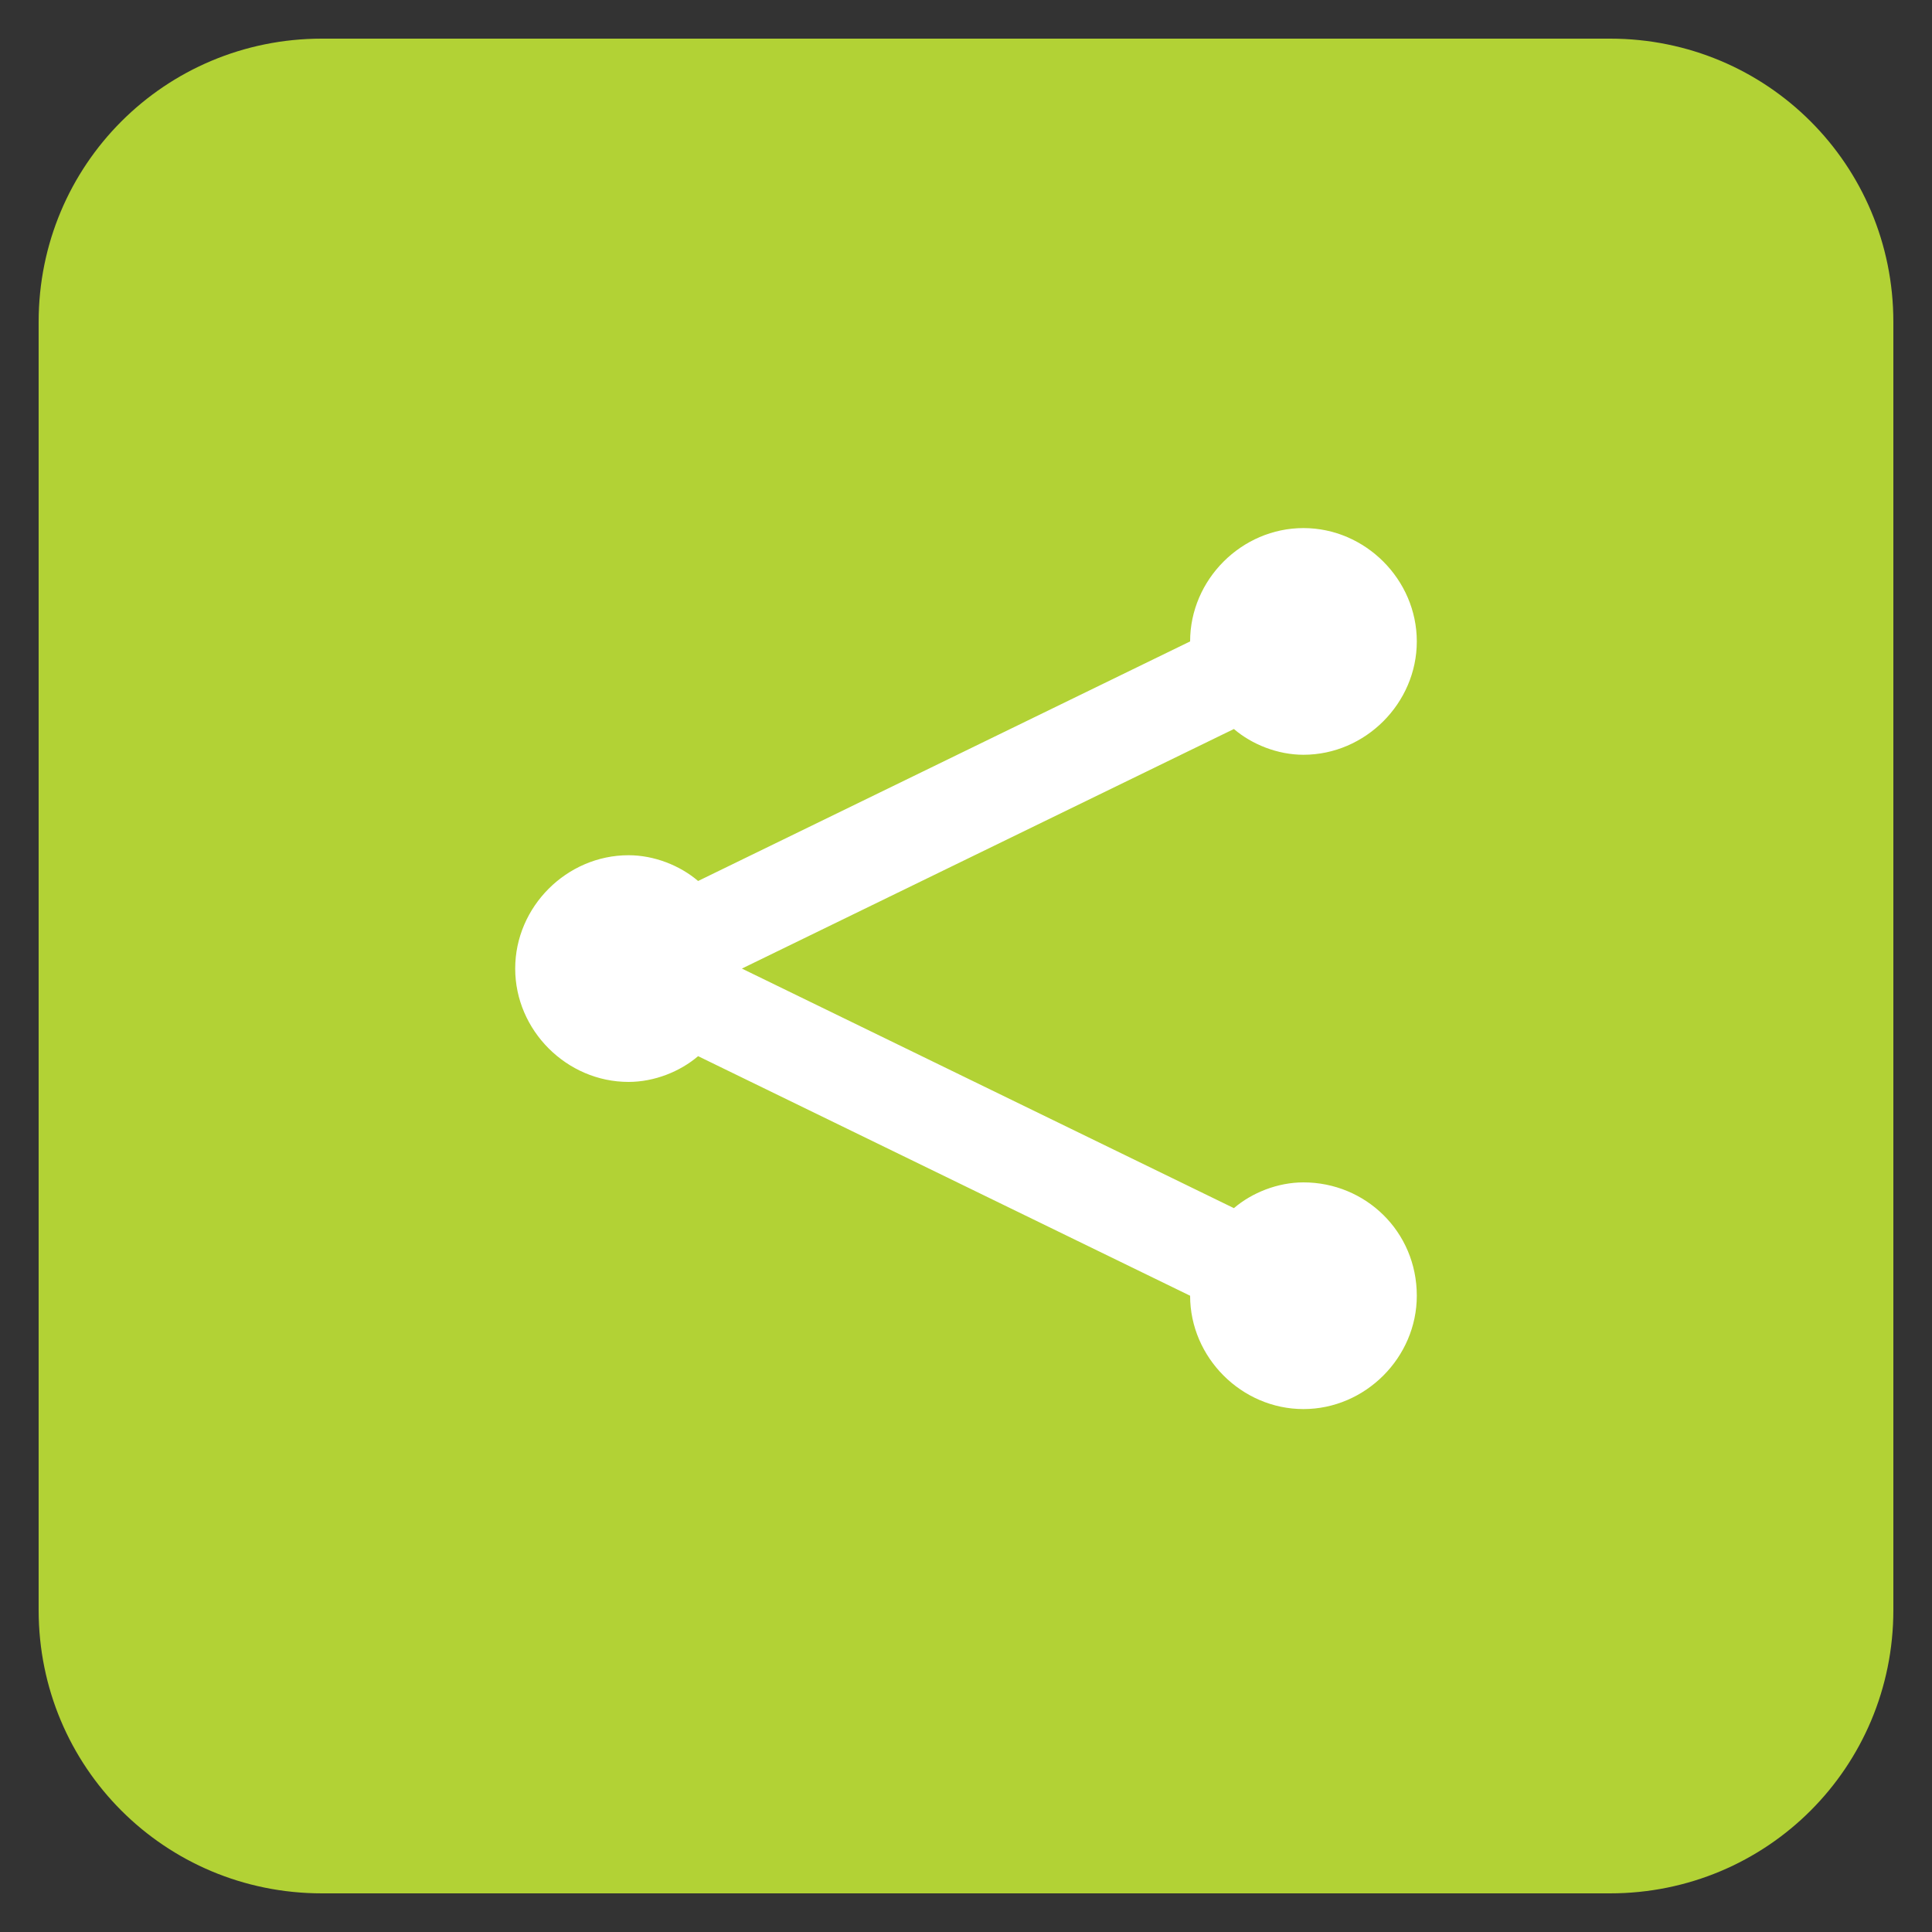 <?xml version="1.0" ?><!DOCTYPE svg  PUBLIC '-//W3C//DTD SVG 1.1//EN'  'http://www.w3.org/Graphics/SVG/1.1/DTD/svg11.dtd'><svg id="Layer_1" style="enable-background:new 0 0 75 75;" version="1.1" viewBox="0 0 75 75" xml:space="preserve" xmlns="http://www.w3.org/2000/svg" xmlns:xlink="http://www.w3.org/1999/xlink"><rect x="0" y="0" width="75" height="75" fill="#333333" stroke="none"/><style type="text/css">
	.st0{fill:#EC008C;}
	.st1{fill:#FFFFFF;}
	.st2{fill:#00AAAD;}
	.st3{fill:#F9A01B;}
	.st4{fill:#B2D235;}
</style><g><g><g><g><path class="st4" d="M62.5,73.5h-50c-6.1,0-11-4.9-11-11v-50c0-6.1,4.9-11,11-11h50c6.1,0,11,4.9,11,11v50      C73.5,68.6,68.6,73.5,62.5,73.5z"/></g></g></g><path class="st1" d="M50.6,45.9c-1,0-2,0.4-2.7,1l-19.1-9.3c0,0,0,0,0,0s0,0,0,0l19.1-9.3c0.7,0.6,1.7,1,2.7,1c2.4,0,4.4-2,4.4-4.4   s-2-4.4-4.4-4.4c-2.4,0-4.4,2-4.4,4.4c0,0,0,0,0,0l-19.1,9.3c-0.7-0.6-1.7-1-2.7-1c-2.4,0-4.4,2-4.4,4.4s2,4.4,4.4,4.4   c1,0,2-0.4,2.7-1l19.1,9.3c0,0,0,0,0,0c0,2.4,2,4.4,4.4,4.4c2.4,0,4.4-2,4.4-4.4C55,47.8,53,45.9,50.6,45.9z"/></g></svg>